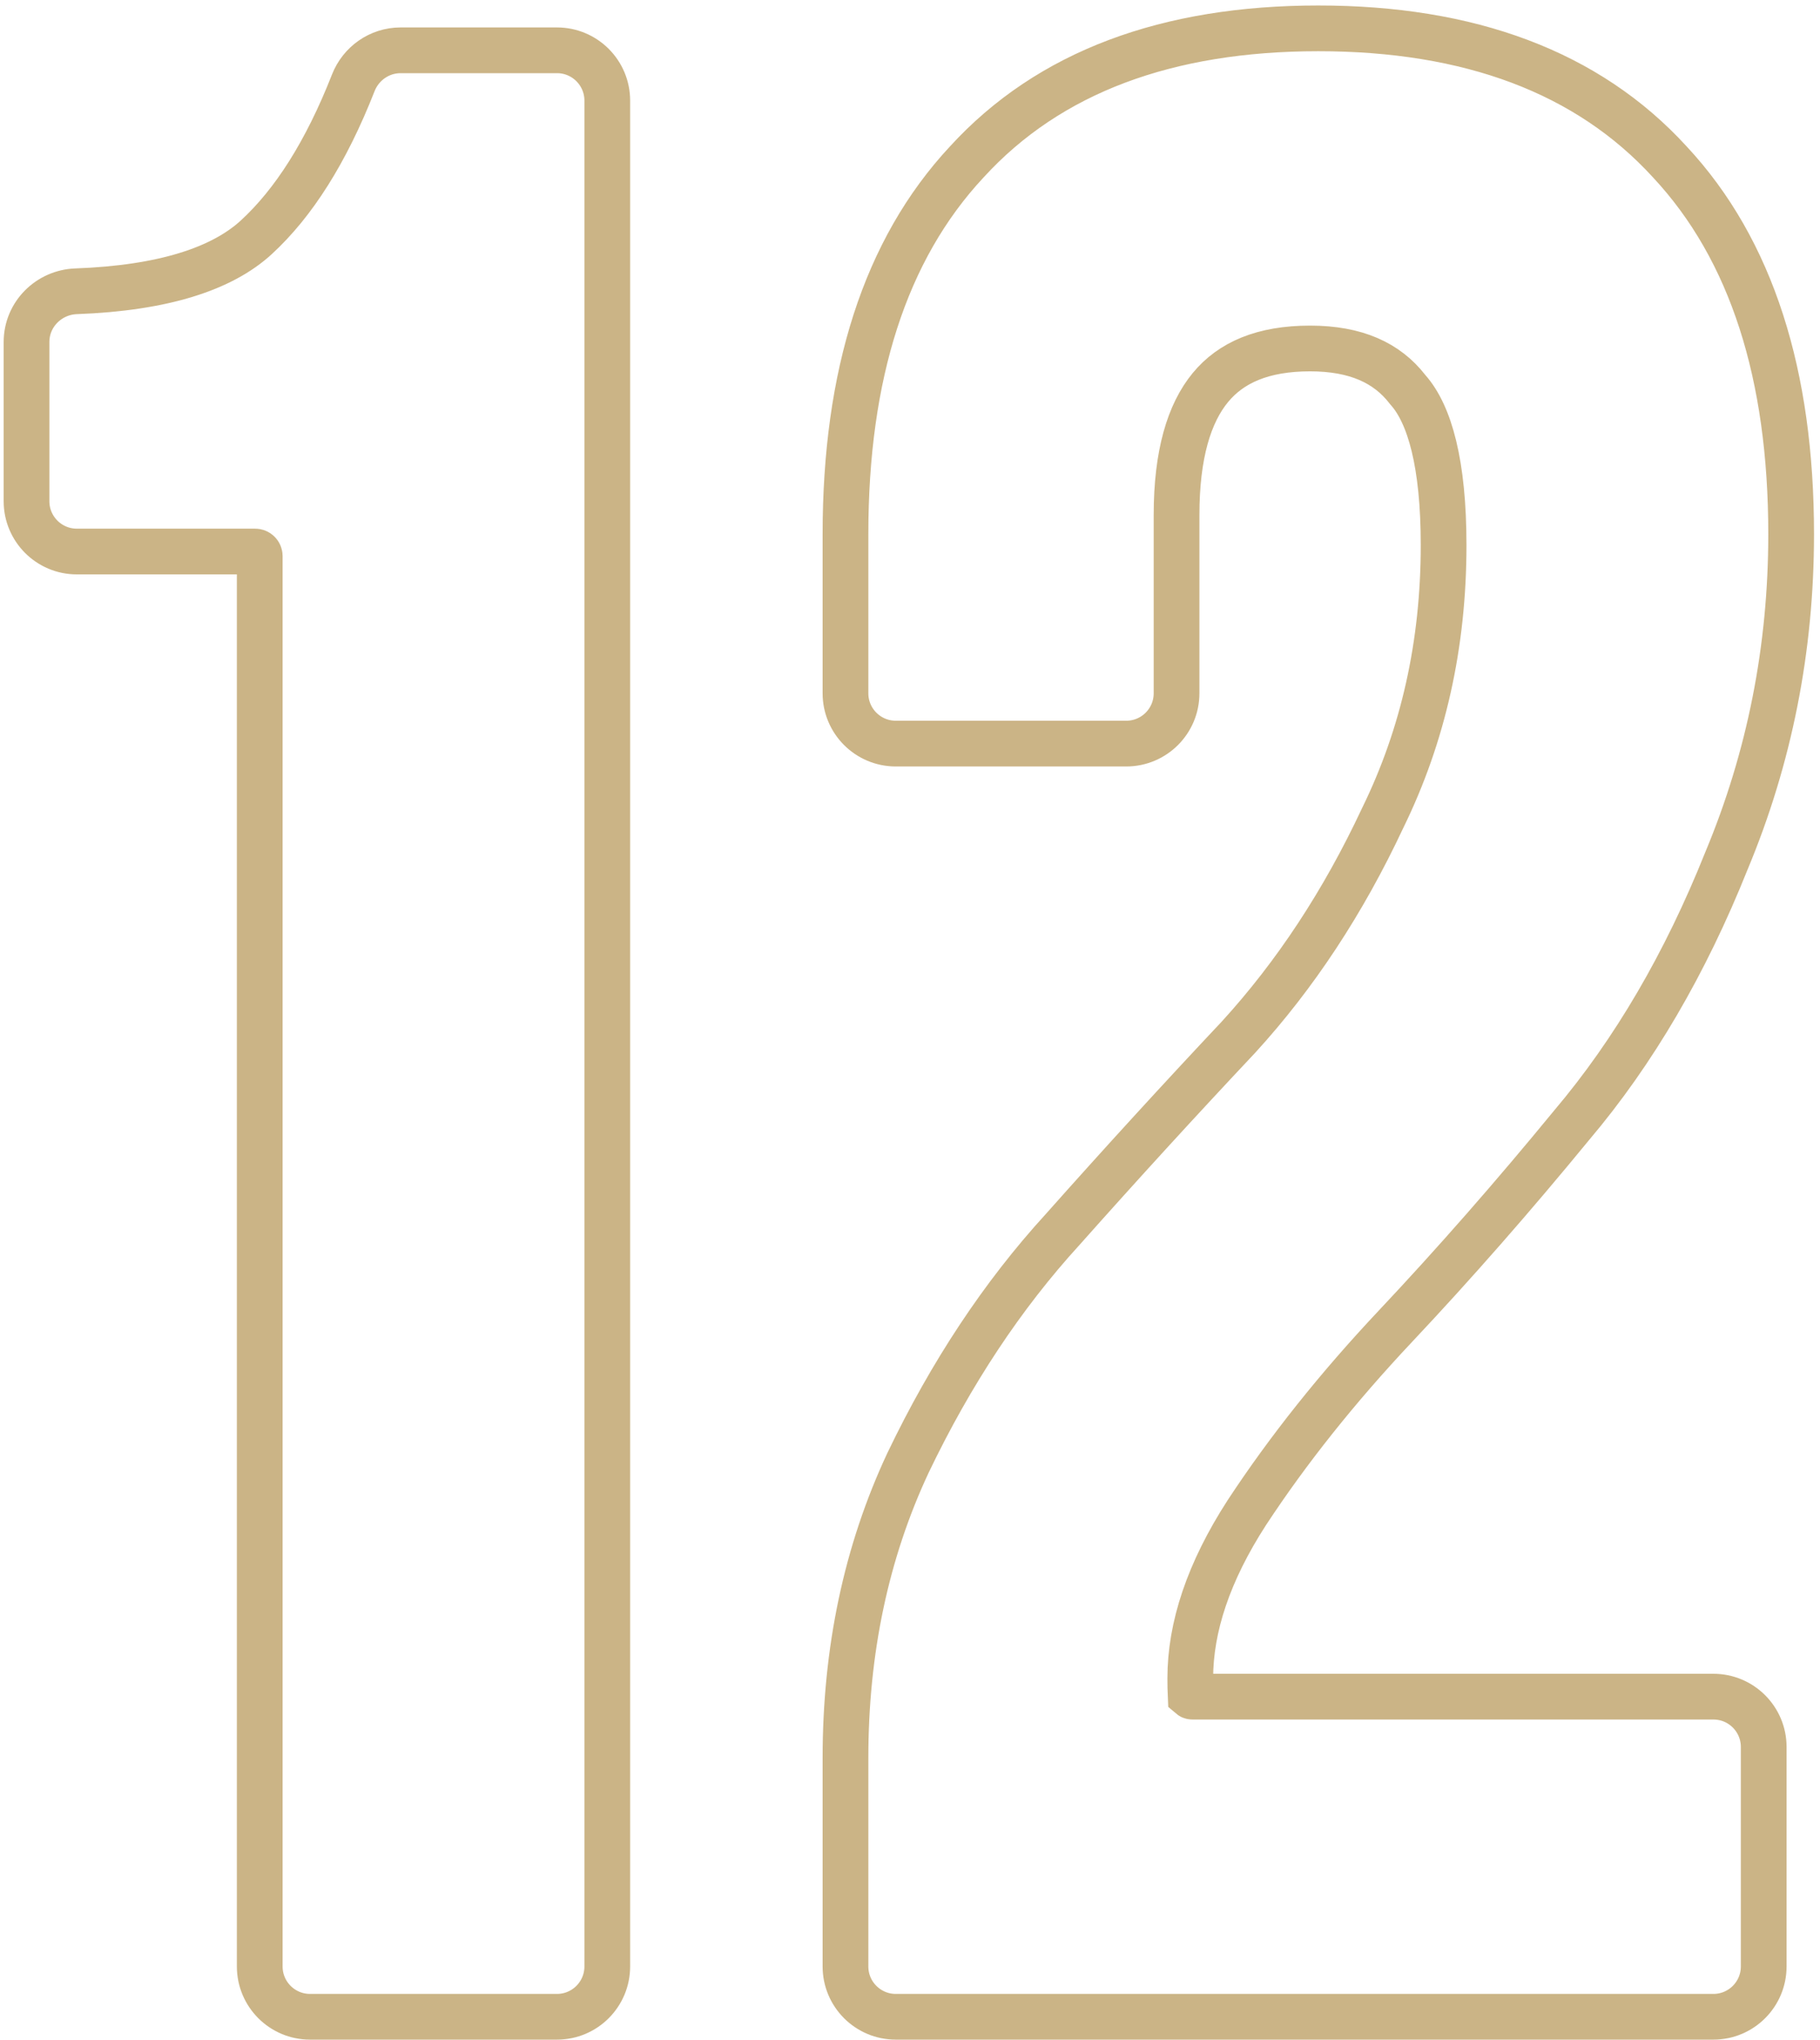 <?xml version="1.0" encoding="UTF-8"?> <svg xmlns="http://www.w3.org/2000/svg" width="199" height="223" viewBox="0 0 199 223" fill="none"> <path d="M153.872 42.535L153.919 42.596L153.971 42.654C156.324 45.321 157.845 50.695 157.845 59.6C157.845 70.446 155.621 80.367 151.2 89.401L151.19 89.421L151.181 89.44C146.881 98.627 141.621 106.606 135.412 113.4C129.003 120.21 122.595 127.218 116.188 134.426C109.609 141.625 103.981 150.131 99.291 159.92L99.286 159.93L99.281 159.94C94.711 169.703 92.445 180.47 92.445 192.2V215C92.445 218.038 94.908 220.5 97.945 220.5H187.345C190.383 220.5 192.845 218.038 192.845 215V191C192.845 187.962 190.383 185.5 187.345 185.5H130.405C130.279 185.5 130.208 185.456 130.185 185.436C130.159 184.87 130.145 184.225 130.145 183.5C130.145 177.911 132.125 171.88 136.339 165.366C140.85 158.502 146.256 151.717 152.566 145.013C159.004 138.173 165.437 130.835 171.866 123C178.656 114.972 184.279 105.342 188.759 94.146C193.485 82.839 195.845 70.916 195.845 58.4C195.845 41.016 191.549 27.318 182.582 17.704C173.582 7.854 160.63 3.1 144.145 3.1C127.66 3.1 114.708 7.854 105.708 17.704C96.741 27.318 92.445 41.016 92.445 58.4V75.8C92.445 78.838 94.908 81.3 97.945 81.3H123.145C126.183 81.3 128.645 78.838 128.645 75.8V56.3C128.645 49.681 130.022 45.183 132.348 42.367C134.598 39.643 138.07 38.1 143.245 38.1C148.269 38.1 151.653 39.683 153.872 42.535ZM2.9 37.4V54.8C2.9 57.837 5.362 60.3 8.4 60.3H27.9C28.176 60.3 28.4 60.524 28.4 60.8V215C28.4 218.038 30.862 220.5 33.9 220.5H60.9C63.938 220.5 66.4 218.038 66.4 215V11C66.4 7.962 63.938 5.5 60.9 5.5H43.801C41.474 5.5 39.452 6.958 38.63 9.054C35.648 16.654 32.077 22.23 28.011 25.957C24.29 29.368 17.91 31.496 8.309 31.848C5.37 31.956 2.9 34.337 2.9 37.4Z" stroke="#CBB486" stroke-width="5"></path> </svg> 